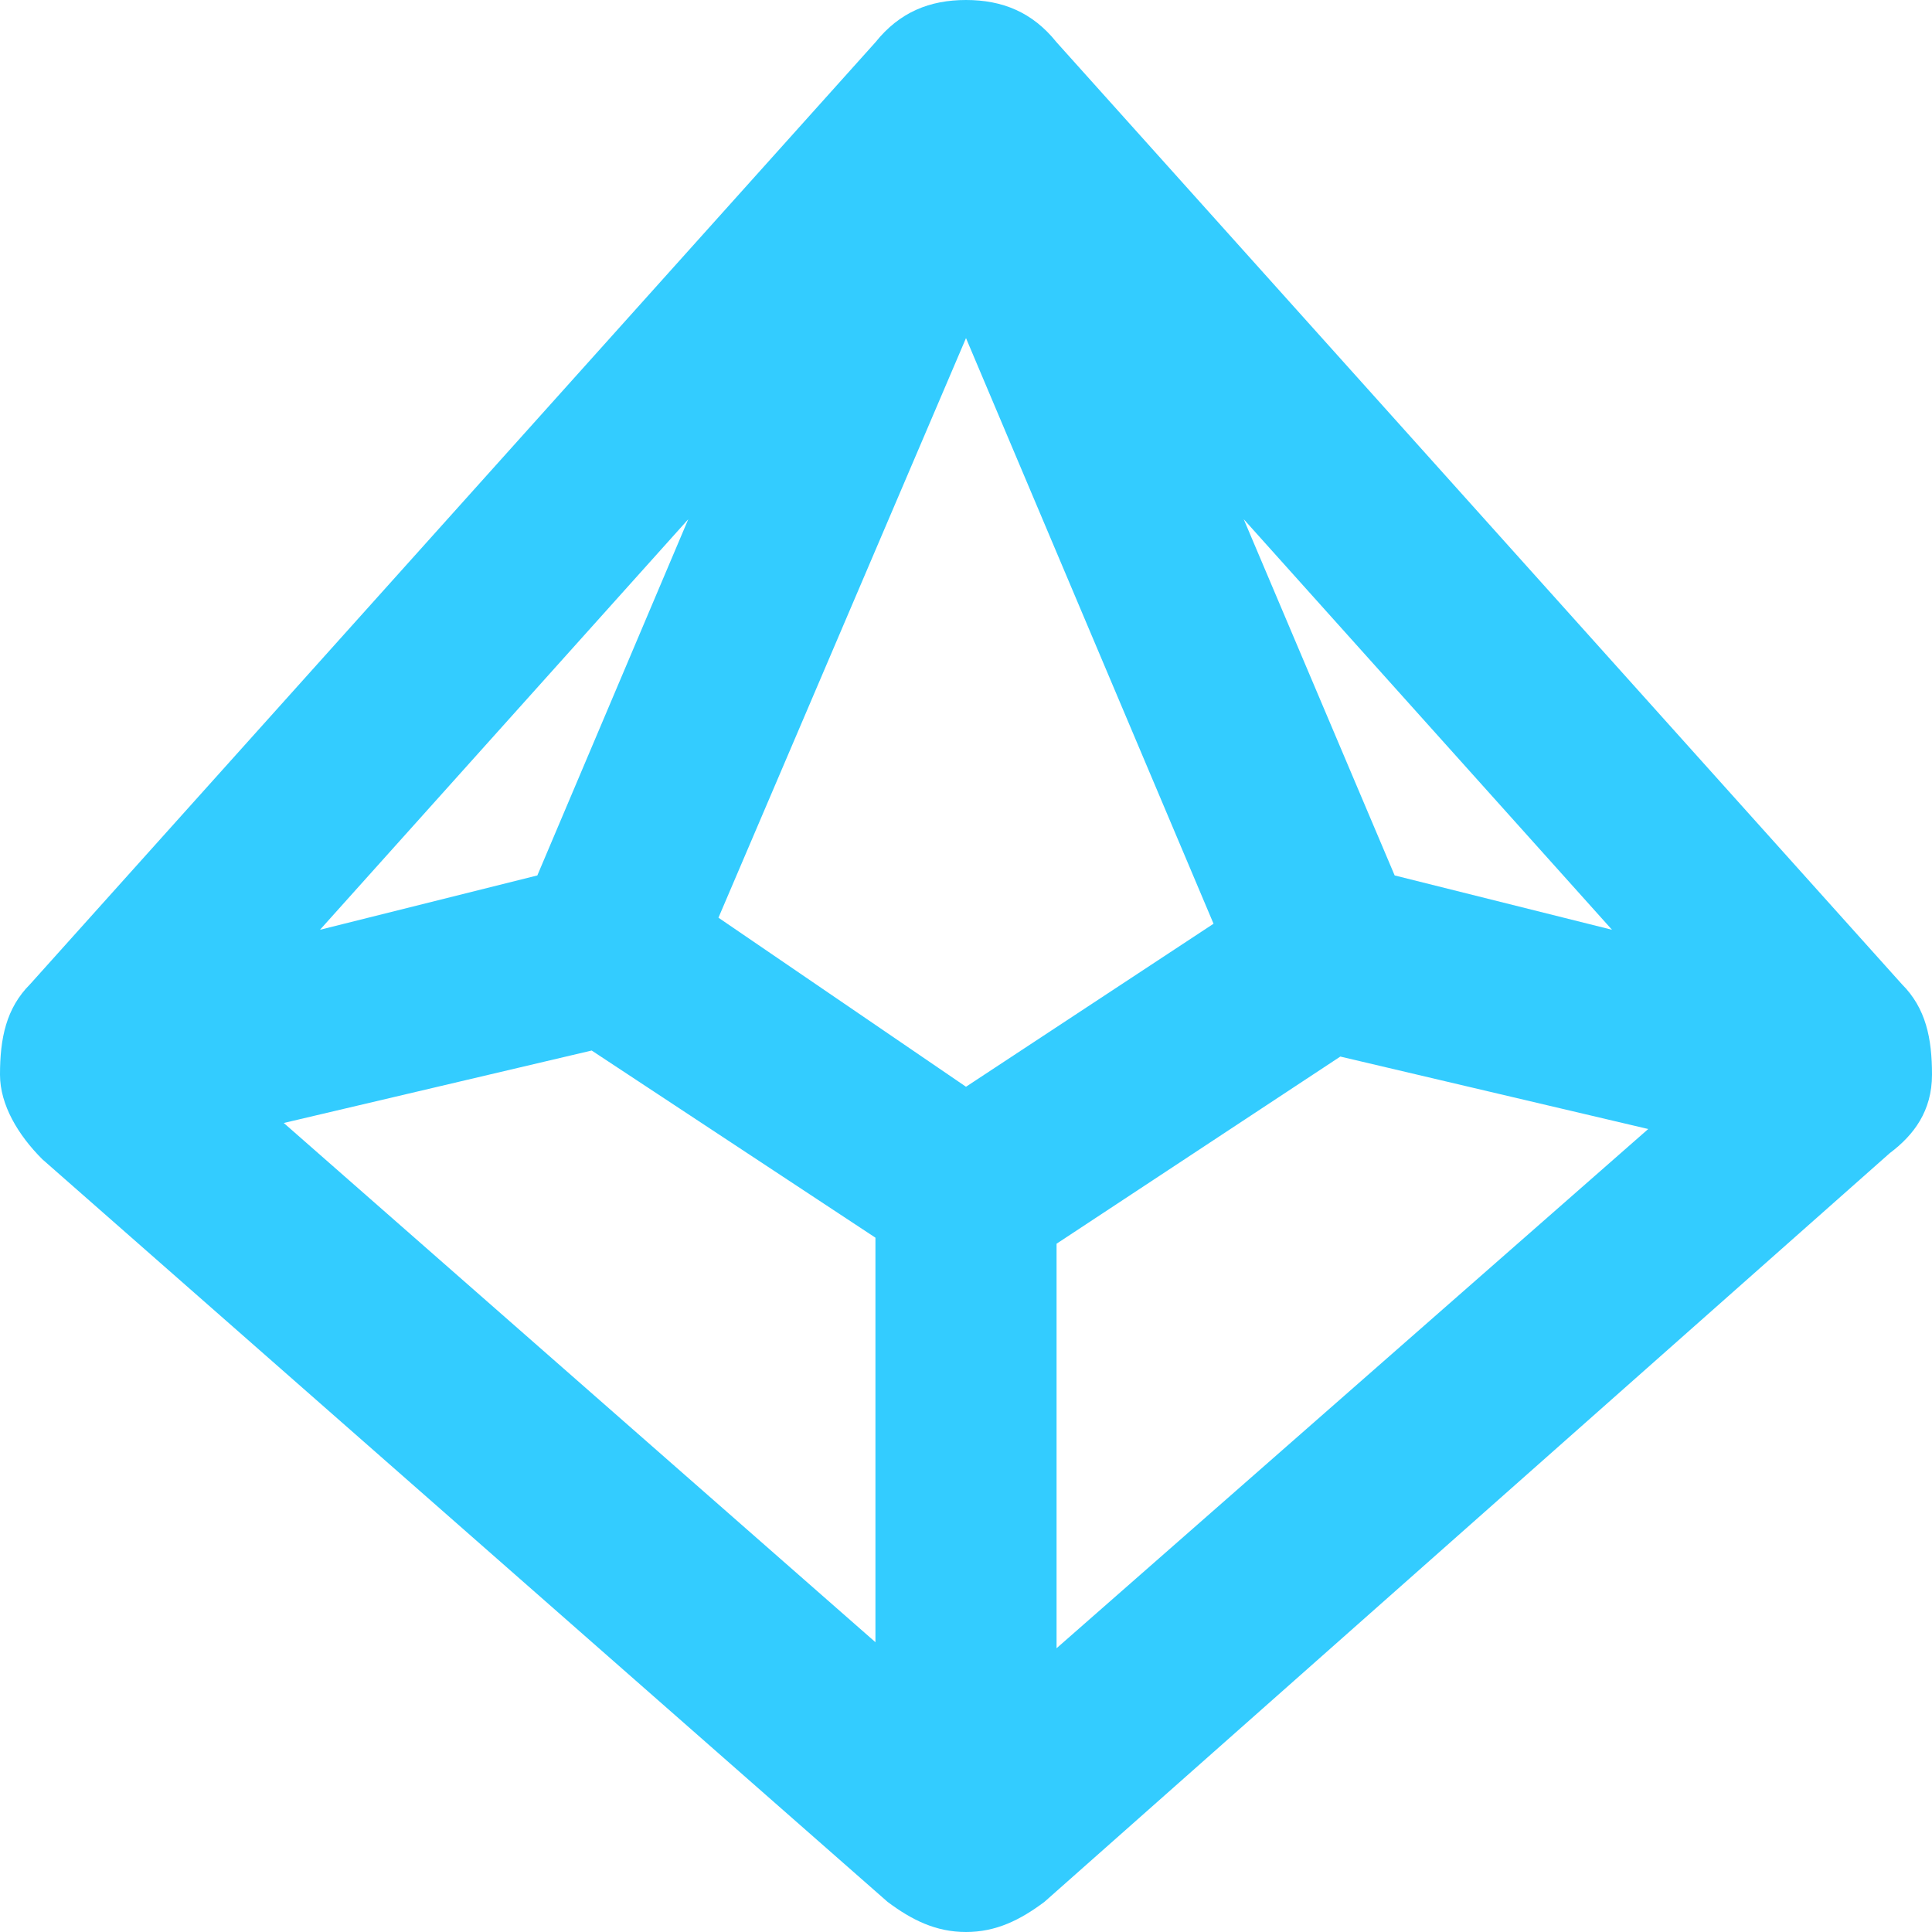 <?xml version="1.0" encoding="utf-8"?>
<!-- Generator: Adobe Illustrator 23.0.1, SVG Export Plug-In . SVG Version: 6.00 Build 0)  -->
<svg version="1.1" id="Layer_1" xmlns="http://www.w3.org/2000/svg" xmlns:xlink="http://www.w3.org/1999/xlink" x="0px" y="0px"
	 viewBox="0 0 32 32" style="enable-background:new 0 0 32 32;" xml:space="preserve">
<style type="text/css">
	.st0{enable-background:new    ;}
	.st1{fill:#33CCFF;}
</style>
<g class="st0">
	<path class="st1" d="M31.5,16.3c0.4,0.4,0.5,0.9,0.5,1.5c0,0.6-0.3,1-0.7,1.3l-14,12.4C16.9,31.8,16.5,32,16,32
		c-0.5,0-0.9-0.2-1.3-0.5l-14-12.3C0.3,18.8,0,18.3,0,17.8c0-0.6,0.1-1.1,0.5-1.5l14-15.6C14.9,0.2,15.4,0,16,0
		c0.6,0,1.1,0.2,1.5,0.7L31.5,16.3z M9.8,17.4l-5.1,1.2l9.8,8.6v-6.7L9.8,17.4z M8.9,14.5l2.5-5.9l-6.1,6.8L8.9,14.5z M16,18
		l4.1-2.7L16,5.6l-4.1,9.6L16,18z M17.5,20.6v6.7l9.8-8.6l-5.1-1.2L17.5,20.6z M23.1,14.5l3.6,0.9l-6.1-6.8L23.1,14.5z"/>
</g>
</svg>

